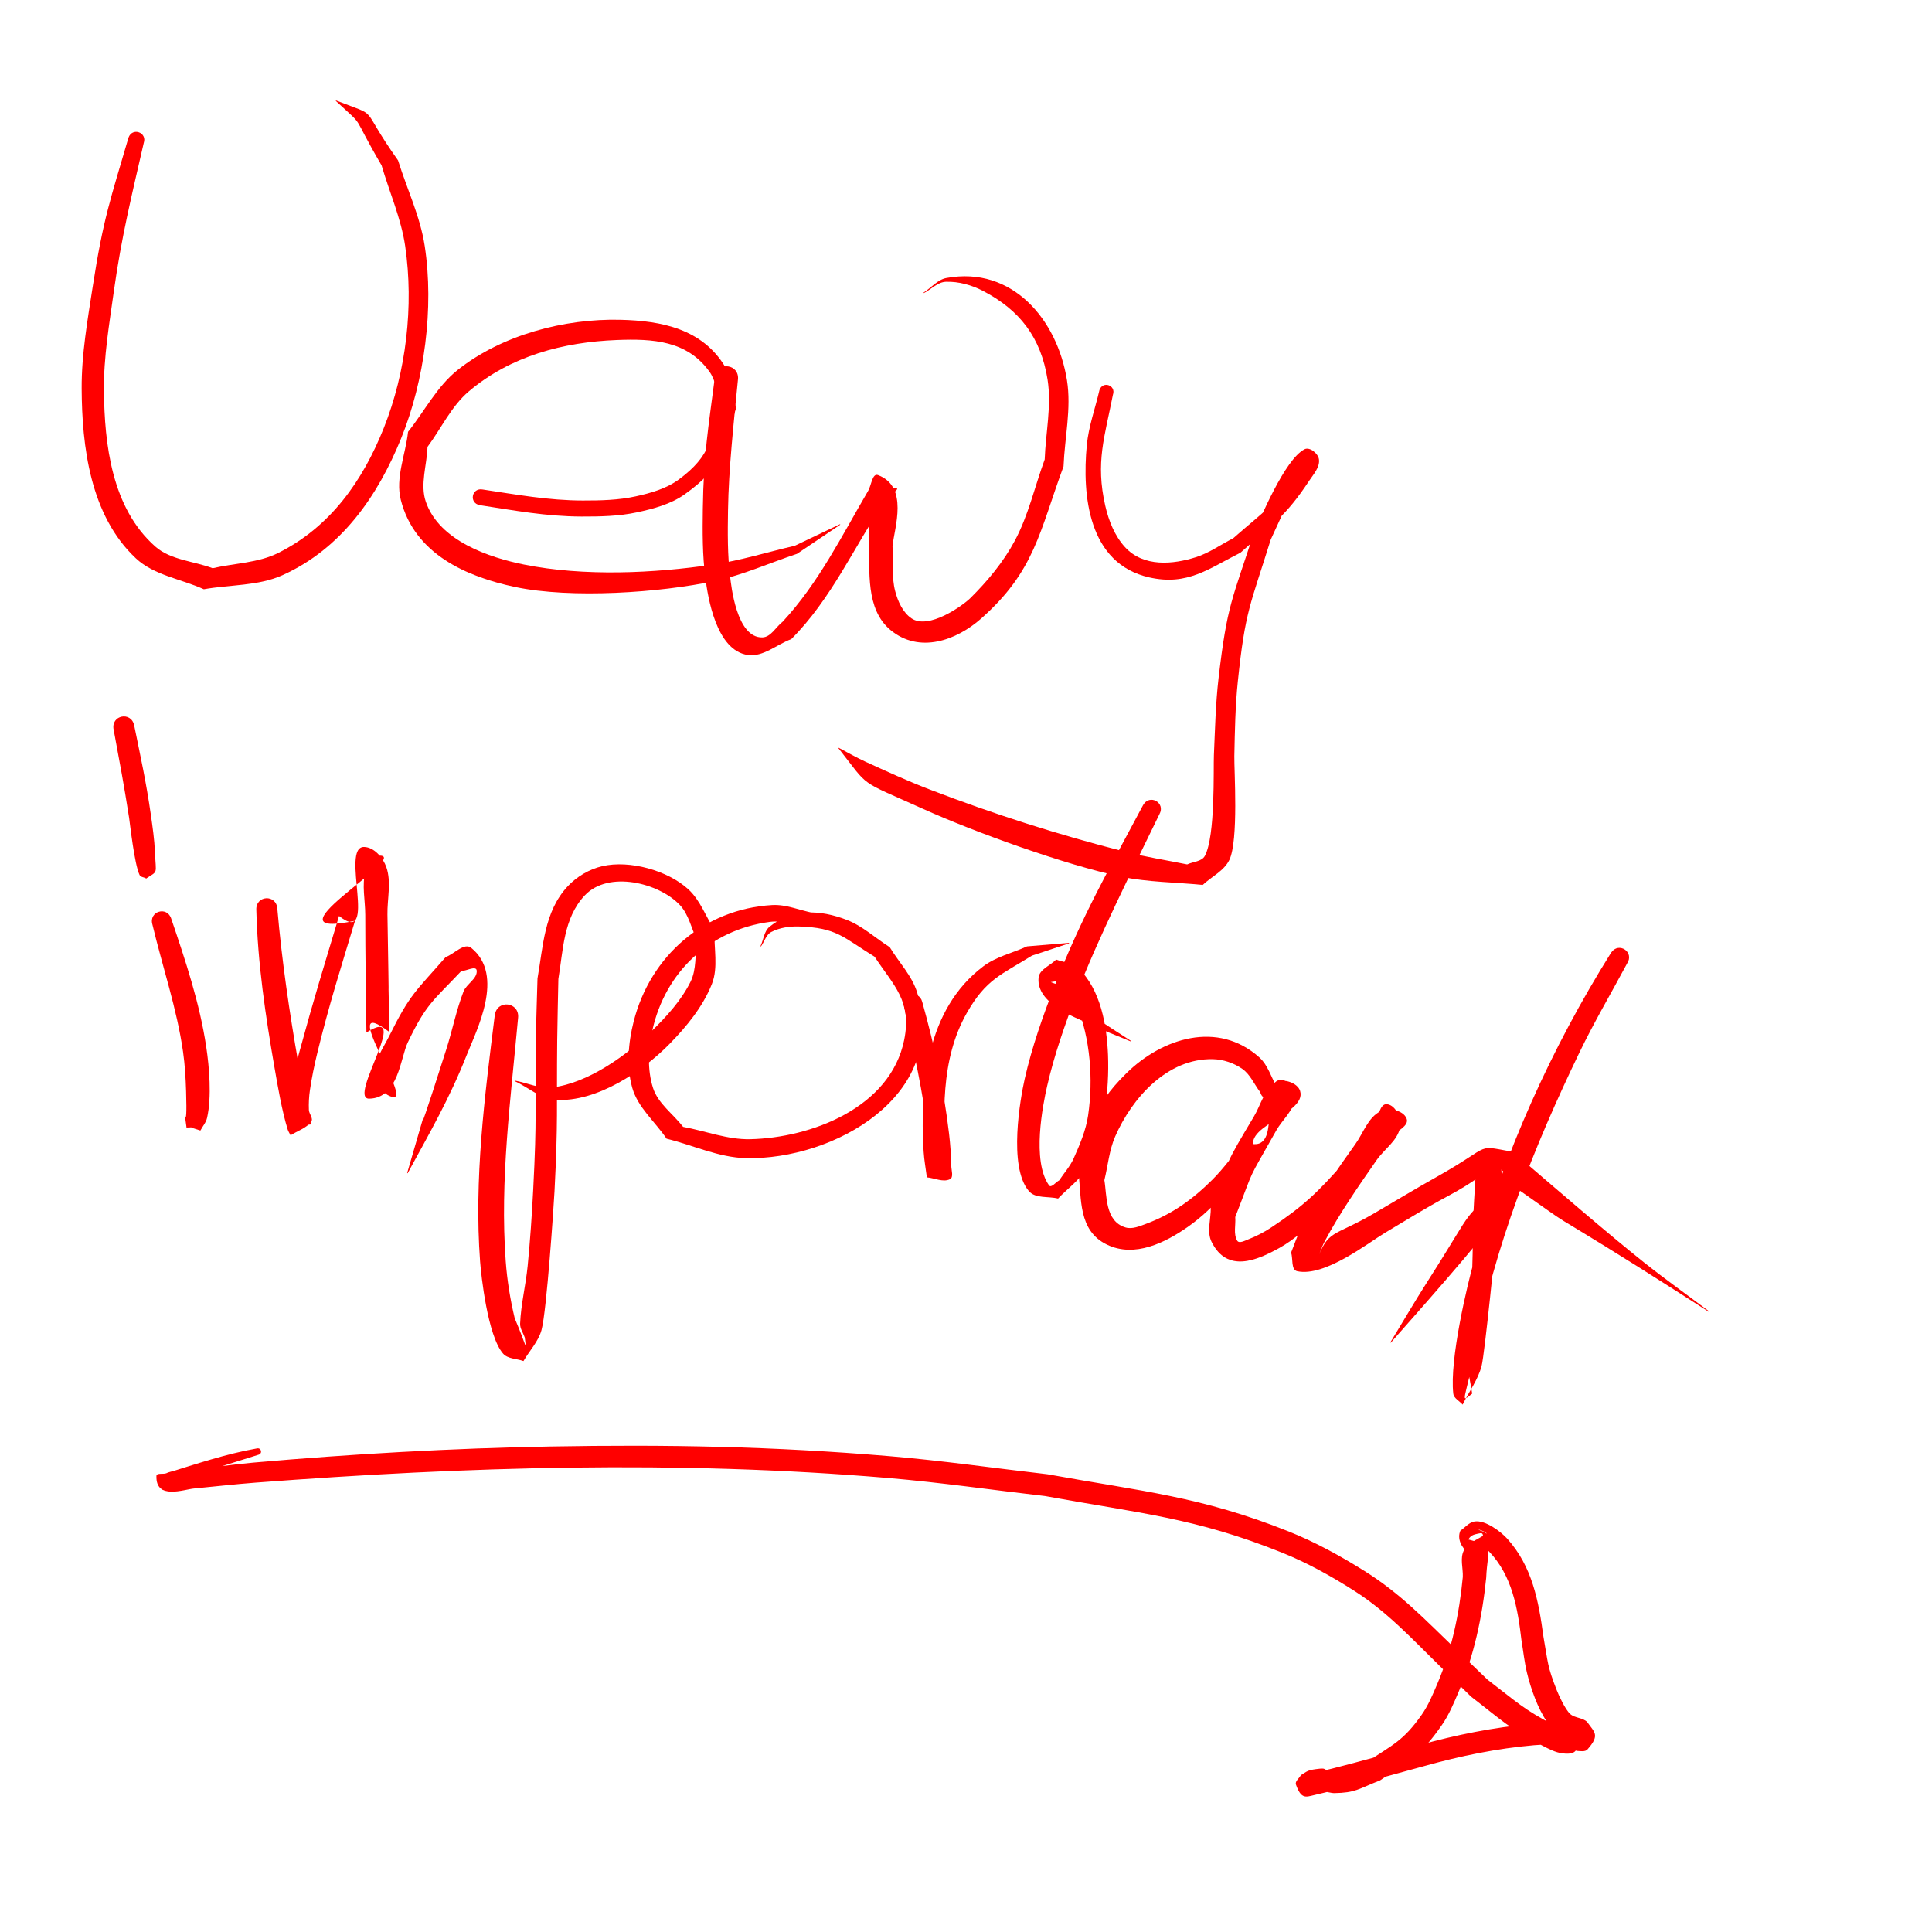 <?xml version="1.0" encoding="UTF-8" standalone="no"?>
<!-- Created with Inkscape (http://www.inkscape.org/) -->

<svg
   width="256"
   height="256"
   viewBox="0 0 256 256"
   version="1.1"
   id="svg1665"
   inkscape:version="1.2.2 (b0a8486541, 2022-12-01)"
   sodipodi:docname="vewyimportant.svg"
   xmlns:inkscape="http://www.inkscape.org/namespaces/inkscape"
   xmlns:sodipodi="http://sodipodi.sourceforge.net/DTD/sodipodi-0.dtd"
   xmlns="http://www.w3.org/2000/svg"
   xmlns:svg="http://www.w3.org/2000/svg">
  <sodipodi:namedview
     id="namedview1667"
     pagecolor="#ffffff"
     bordercolor="#000000"
     borderopacity="0.25"
     inkscape:showpageshadow="false"
     inkscape:pageopacity="0.0"
     inkscape:pagecheckerboard="0"
     inkscape:deskcolor="#d1d1d1"
     inkscape:document-units="px"
     showgrid="false"
     showborder="false"
     borderlayer="false"
     shape-rendering="crispEdges"
     inkscape:zoom="2.3786088"
     inkscape:cx="182.4596"
     inkscape:cy="122.76083"
     inkscape:window-width="1920"
     inkscape:window-height="1117"
     inkscape:window-x="1050"
     inkscape:window-y="480"
     inkscape:window-maximized="1"
     inkscape:current-layer="layer1" />
  <defs
     id="defs1662" />
  <g
     inkscape:label="Layer 1"
     inkscape:groupmode="layer"
     id="layer1">
    <path
       style="fill:#ff0000"
       id="path1783"
       d="m 17.021,18.253 c -2.346,8.045 -3.339,10.661 -4.735,19.728 -0.689,4.472 -1.487,8.971 -1.465,13.496 0.037,7.634 1.107,16.814 7.186,22.506 2.406,2.253 6.001,2.73 9.002,4.095 3.481,-0.624 7.221,-0.417 10.444,-1.873 7.787,-3.518 12.604,-10.478 15.702,-18.121 3.099,-7.645 4.379,-17.31 3.121,-25.51 -0.599,-3.907 -2.353,-7.547 -3.53,-11.321 -5.385,-7.582 -2.157,-5.579 -8.191,-7.928 -0.046,-0.028 -0.085,0.037 -0.039,0.065 v 0 c 4.121,3.81 1.78,1.23 6.047,8.523 1.042,3.564 2.588,7.019 3.126,10.693 1.161,7.933 0.131,16.688 -2.84,24.128 -2.799,7.008 -7.084,13.091 -13.993,16.538 -2.658,1.326 -5.786,1.346 -8.678,2.018 -2.529,-0.954 -5.557,-1.076 -7.587,-2.862 -5.813,-5.114 -6.74,-13.609 -6.819,-20.645 -0.05,-4.44 0.712,-8.858 1.324,-13.256 1.001,-7.185 2.377,-12.695 3.947,-19.567 0.501,-1.43 -1.521,-2.139 -2.022,-0.709 z" />
    <path
       style="fill:#ff0000"
       id="path1785"
       d="m 63.567,66.935 c 4.571,0.698 8.813,1.495 13.487,1.507 2.452,0.006 4.937,-0.038 7.334,-0.553 2.2,-0.472 4.483,-1.076 6.319,-2.378 5.227,-3.708 5.107,-6.028 6.822,-11.422 -0.483,-1.834 -0.469,-3.878 -1.45,-5.501 -3.016,-4.987 -8.366,-6.087 -13.894,-6.216 -7.378,-0.171 -15.676,1.985 -21.555,6.662 -2.736,2.177 -4.374,5.457 -6.561,8.185 -0.321,3.004 -1.704,6.083 -0.962,9.011 1.824,7.199 8.736,10.199 15.161,11.551 7.439,1.565 19.175,0.758 26.481,-0.802 3.729,-0.796 7.24,-2.398 10.86,-3.596 1.901,-1.281 3.802,-2.563 5.703,-3.844 0.046,-0.027 0.009,-0.092 -0.038,-0.066 v 0 c -1.988,0.948 -3.977,1.895 -5.965,2.843 -3.592,0.828 -7.131,1.942 -10.777,2.483 -7.905,1.174 -17.178,1.601 -25.107,0.003 -4.509,-0.909 -11.219,-3.098 -13.005,-8.33 -0.782,-2.29 0.151,-4.838 0.226,-7.257 1.825,-2.451 3.143,-5.377 5.474,-7.353 5.548,-4.702 12.523,-6.531 19.611,-6.809 4.8,-0.188 9.295,0.084 12.256,4.169 0.883,1.218 1.004,2.835 1.506,4.253 -1.286,4.565 -1.206,6.851 -5.543,10.055 -1.648,1.217 -3.721,1.802 -5.722,2.24 -2.288,0.501 -4.663,0.552 -7.005,0.549 -4.544,-0.006 -8.81,-0.791 -13.266,-1.459 -1.466,-0.273 -1.853,1.8 -0.387,2.074 z" />
    <path
       style="fill:#ff0000"
       id="path1787"
       d="m 94.726,49.954 c -0.884,6.857 -1.496,10.264 -1.598,17.481 -0.043,3.054 -0.059,6.128 0.34,9.156 0.33,2.507 1.406,9.608 5.635,10.2 2.02,0.283 3.829,-1.404 5.744,-2.105 5.31,-5.305 8.311,-12.209 12.427,-18.351 0.406,-0.606 2.158,-1.623 1.429,-1.659 -4.258,-0.21 -3.333,5.249 -3.579,7.316 0.17,3.564 -0.486,8.688 2.855,11.474 3.837,3.2 8.766,1.382 12.024,-1.503 7.125,-6.309 7.721,-11.487 10.921,-20.166 0.152,-3.802 1.051,-7.648 0.455,-11.406 -1.274,-8.027 -7.236,-15.171 -15.976,-13.555 -1.169,0.216 -2.004,1.281 -3.005,1.922 -0.046,0.027 -0.009,0.092 0.038,0.065 v 0 c 0.966,-0.495 1.814,-1.45 2.899,-1.486 1.698,-0.056 3.442,0.438 4.947,1.225 4.83,2.523 7.64,6.137 8.523,11.732 0.55,3.487 -0.252,7.056 -0.378,10.585 -1.319,3.588 -2.151,7.395 -3.958,10.764 -1.517,2.829 -3.618,5.353 -5.898,7.612 -0.976,0.967 -5.518,4.24 -7.798,2.676 -1.153,-0.791 -1.802,-2.245 -2.156,-3.597 -0.507,-1.934 -0.237,-3.991 -0.355,-5.986 0.264,-2.461 2.169,-7.855 -1.922,-9.397 -0.762,-0.287 -0.885,1.367 -1.297,2.07 -3.495,5.967 -6.589,12.241 -11.341,17.36 -0.894,0.692 -1.553,2.045 -2.683,2.076 -3.456,0.095 -4.142,-6.998 -4.265,-7.978 -0.368,-2.925 -0.334,-5.891 -0.289,-8.839 0.086,-5.608 0.767,-11.657 1.309,-17.266 0.296,-2.156 -2.753,-2.574 -3.049,-0.418 z" />
    <path
       style="fill:#ff0000"
       id="path1789"
       d="m 145.685,51.679 c -0.559,2.435 -1.441,4.817 -1.678,7.304 -0.631,6.645 0.175,15.697 8.274,17.524 5.081,1.146 7.891,-1.174 12.085,-3.272 4.408,-3.943 5.948,-4.763 9.102,-9.524 0.578,-0.872 1.451,-1.821 1.299,-2.856 -0.112,-0.767 -1.221,-1.676 -1.911,-1.323 -2.665,1.361 -5.901,9.363 -6.667,10.933 -2.933,9.069 -3.578,9.6 -4.721,19.371 -0.396,3.39 -0.468,6.81 -0.62,10.219 -0.08,1.797 0.218,10.709 -1.201,13.357 -0.409,0.763 -1.56,0.752 -2.341,1.128 -2.753,-0.562 -5.536,-0.991 -8.258,-1.686 -8.845,-2.257 -17.339,-4.967 -25.857,-8.242 -2.895,-1.113 -5.72,-2.402 -8.54,-3.694 -1.191,-0.545 -2.324,-1.208 -3.486,-1.813 -0.041,-0.035 -0.09,0.023 -0.049,0.058 v 0 c 4.205,5.357 2.453,4.073 11.128,7.989 6.897,3.114 18.966,7.473 26.321,9.014 3.541,0.742 7.199,0.729 10.799,1.093 1.177,-1.105 2.832,-1.86 3.531,-3.314 1.241,-2.58 0.624,-11.934 0.66,-13.745 0.067,-3.315 0.122,-6.639 0.466,-9.938 0.978,-9.369 1.642,-10.042 4.355,-18.757 1.036,-2.234 2.04,-4.483 3.107,-6.702 0.521,-1.083 1.305,-2.053 1.656,-3.202 0.153,-0.501 0.229,-1.859 -0.2,-1.558 -0.722,0.506 -0.559,1.694 -1.043,2.431 -3.008,4.578 -4.235,5.106 -8.493,8.848 -1.645,0.835 -3.177,1.947 -4.936,2.505 -3.008,0.954 -6.92,1.364 -9.394,-1.325 -1.37,-1.489 -2.166,-3.503 -2.618,-5.475 -1.324,-5.782 -0.079,-9.138 1.009,-14.709 0.453,-1.259 -1.327,-1.899 -1.78,-0.64 z" />
    <path
       style="fill:#ff0000"
       id="path1795"
       d="m 20.202,122.528 c 1.338,5.614 3.227,11.091 4.051,16.824 0.249,1.732 0.351,3.484 0.405,5.233 0.201,6.548 -0.453,1.014 0.057,4.817 0.241,-0.009 0.482,-0.018 0.723,-0.026 -0.04,-0.036 -0.09,0.021 -0.05,0.056 v 0 c 0.388,0.123 0.777,0.246 1.165,0.369 0.295,-0.56 0.747,-1.063 0.886,-1.681 0.634,-2.803 0.287,-6.75 -0.11,-9.4 -0.871,-5.816 -2.749,-11.417 -4.631,-16.963 -0.545,-1.765 -3.041,-0.993 -2.496,0.771 z" />
    <path
       style="fill:#ff0000"
       id="path1797"
       d="m 15.058,96.685 c 0.868,4.717 1.3,6.891 2.049,11.675 0.108,0.689 0.698,6.167 1.388,7.582 0.138,0.282 0.556,0.29 0.834,0.435 -0.004,0.053 0.071,0.059 0.075,0.006 v 0 c 1.576,-1.029 1.256,-0.475 1.128,-3.466 -0.073,-1.69 -0.315,-3.369 -0.555,-5.043 -0.612,-4.267 -1.339,-7.541 -2.194,-11.744 -0.392,-1.928 -3.118,-1.373 -2.726,0.555 z" />
    <path
       style="fill:#ff0000"
       id="path1799"
       d="m 33.964,120.573 c 0.178,7.041 1.214,14.015 2.42,20.941 0.406,2.334 0.973,5.691 1.734,8.141 0.086,0.278 0.26,0.521 0.389,0.781 0.912,-0.608 2.094,-0.934 2.736,-1.823 0.305,-0.422 -0.29,-1.011 -0.312,-1.531 -0.037,-0.881 0.009,-1.77 0.138,-2.642 0.241,-1.64 0.575,-3.266 0.967,-4.877 1.576,-6.475 3.081,-11.154 5.008,-17.554 -12.453,2.602 6.548,-8.101 3.492,-8.618 -0.958,-0.162 -1.848,1.079 -2.103,2.016 -0.51,1.87 -0.037,3.877 -0.034,5.816 0.007,5.849 0.076,9.741 0.154,15.581 6.233,-3.883 -2.565,8.815 0.362,8.775 3.882,-0.053 4.142,-5.4 5.109,-7.429 2.447,-5.138 3.363,-5.525 7.087,-9.467 0.684,-0.029 1.977,-0.769 2.053,-0.088 0.121,1.094 -1.356,1.771 -1.752,2.798 -0.953,2.469 -1.461,5.089 -2.263,7.611 -6.099,19.171 -0.516,0.39 -5.19,16.406 -0.02,0.049 0.05,0.078 0.07,0.029 v 0 c 2.9,-5.333 5.532,-9.861 7.8,-15.61 1.298,-3.291 5.111,-10.585 0.62,-14.223 -0.934,-0.757 -2.263,0.81 -3.395,1.215 -3.965,4.551 -4.682,4.814 -7.475,10.451 -0.799,1.613 -2.03,3.245 -1.931,5.043 0.071,1.286 1.122,2.756 2.377,3.046 2.799,0.646 -7.633,-14.092 -0.421,-8.607 -0.517,-25.308 0.188,10.076 -0.264,-15.556 -0.037,-2.096 0.54,-4.305 -0.143,-6.286 -0.433,-1.257 -1.62,-2.653 -2.948,-2.684 -3.243,-0.076 1.967,13.32 -3.323,9.145 -2.069,6.893 -3.28,10.766 -5.162,17.676 -0.468,1.719 -0.97,3.432 -1.312,5.18 -0.21,1.072 -0.297,2.167 -0.339,3.259 -0.022,0.563 -0.36,1.444 0.15,1.682 0.92,0.43 2.027,-0.127 3.04,-0.191 -0.569,-0.855 -0.246,-0.34 -0.751,-2.727 -0.369,-1.745 -0.686,-3.502 -0.995,-5.259 -1.199,-6.813 -2.204,-13.663 -2.805,-20.558 -0.098,-1.97 -2.884,-1.832 -2.786,0.138 z" />
    <path
       style="fill:#ff0000"
       id="path1801"
       d="m 65.558,134.54 c -1.348,10.794 -2.755,21.706 -1.943,32.612 0.132,1.772 0.989,9.84 3.039,12.202 0.63,0.726 1.806,0.662 2.708,0.993 0.797,-1.37 1.972,-2.582 2.391,-4.11 0.691,-2.516 1.632,-16.677 1.72,-18.36 0.485,-9.342 0.262,-10.934 0.359,-20.064 0.029,-2.7 0.104,-5.398 0.155,-8.098 0.636,-3.748 0.647,-8.039 3.491,-11.063 3.163,-3.363 9.861,-1.648 12.607,1.272 1.186,1.261 1.52,3.11 2.28,4.665 -0.292,1.84 -0.042,3.854 -0.876,5.519 -1.238,2.474 -3.163,4.582 -5.145,6.511 -3.228,3.142 -8.376,6.906 -13.188,7.473 -1.655,0.195 -3.277,-0.603 -4.916,-0.904 -0.051,-0.017 -0.074,0.055 -0.024,0.072 v 0 c 1.807,0.827 3.438,2.368 5.422,2.481 5.485,0.312 11.556,-3.83 15.043,-7.38 2.282,-2.324 4.442,-4.949 5.646,-7.975 0.878,-2.208 0.238,-4.747 0.357,-7.12 -1.159,-1.809 -1.894,-3.974 -3.477,-5.427 -2.717,-2.495 -7.776,-3.907 -11.404,-3.064 -1.726,0.401 -3.384,1.38 -4.592,2.677 -3.139,3.369 -3.243,8.025 -3.992,12.2 -0.072,2.717 -0.177,5.433 -0.215,8.151 -0.138,9.794 0.164,9.809 -0.355,19.868 -0.173,3.36 -0.404,6.719 -0.732,10.067 -0.25,2.56 -0.896,5.081 -1.001,7.651 -0.026,0.647 0.409,1.229 0.614,1.843 0.281,2.074 0.227,1.116 -1.329,-2.554 -0.597,-2.484 -1.006,-5.023 -1.193,-7.571 -0.79,-10.758 0.666,-21.478 1.632,-32.165 0.285,-2.181 -2.799,-2.585 -3.084,-0.404 z" />
    <path
       style="fill:#ff0000"
       id="path1803"
       d="m 107.81,120.98 c -1.835,-0.351 -3.639,-1.163 -5.504,-1.054 -8.977,0.522 -16.126,6.707 -18.342,15.422 -0.722,2.839 -0.98,5.966 -0.188,8.786 0.733,2.611 3.032,4.498 4.548,6.747 3.512,0.86 6.922,2.5 10.537,2.579 11.583,0.251 26.777,-8.236 22.682,-21.901 -0.676,-2.257 -2.431,-4.035 -3.647,-6.053 -1.904,-1.208 -3.608,-2.811 -5.711,-3.623 -3.481,-1.344 -7.186,-1.535 -10.21,0.91 -0.731,0.591 -0.796,1.704 -1.195,2.556 -0.027,0.046 0.039,0.084 0.066,0.038 v 0 c 0.451,-0.631 0.666,-1.535 1.354,-1.894 1.107,-0.577 2.427,-0.767 3.675,-0.728 5.029,0.158 5.811,1.423 10.012,4.005 2.557,3.867 4.974,5.858 3.921,11.035 -1.83,8.995 -12.358,12.965 -20.403,13.144 -3.012,0.067 -5.927,-1.092 -8.89,-1.637 -1.329,-1.72 -3.326,-3.089 -3.987,-5.16 -0.772,-2.418 -0.633,-5.134 -0.09,-7.613 1.707,-7.789 7.697,-13.332 15.542,-14.381 1.641,-0.22 3.297,0.314 4.946,0.471 1.165,0.625 2.049,-1.022 0.884,-1.647 z" />
    <path
       style="fill:#ff0000"
       id="path1805"
       d="m 119.794,133.384 c 1.231,5.728 2.561,11.45 3.203,17.284 0.146,1.328 0.216,2.665 0.221,4.001 0.001,0.411 -0.614,1.195 -0.203,1.215 0.88,0.042 1.598,-0.741 2.397,-1.111 -0.456,-6.882 -0.849,-14.363 2.727,-20.606 2.54,-4.435 4.526,-5.003 8.599,-7.539 1.631,-0.539 3.263,-1.078 4.895,-1.617 0.052,-0.011 0.038,-0.085 -0.015,-0.074 v 0 c -1.844,0.155 -3.687,0.309 -5.531,0.464 -1.933,0.882 -4.103,1.364 -5.799,2.645 -7.561,5.712 -8.424,15.851 -7.904,24.509 0.07,1.158 0.288,2.301 0.433,3.452 1.015,0.084 2.123,0.684 3.045,0.252 0.536,-0.251 0.199,-1.174 0.189,-1.766 -0.024,-1.414 -0.126,-2.829 -0.29,-4.234 -0.69,-5.918 -1.95,-11.758 -3.554,-17.492 -0.436,-1.706 -2.849,-1.089 -2.412,0.617 z" />
    <path
       style="fill:#ff0000"
       id="path1807"
       d="m 151.466,106.68 c -4.54,8.538 -8.128,14.752 -11.711,23.924 -1.573,4.028 -3.021,8.13 -3.975,12.348 -0.556,2.458 -2.227,11.632 0.554,14.878 0.865,1.01 2.577,0.657 3.866,0.985 1.243,-1.323 2.823,-2.395 3.729,-3.968 2.404,-4.175 3.071,-10.519 2.887,-15.074 -0.153,-3.806 -0.941,-8.632 -3.94,-11.495 -0.757,-0.723 -1.954,-0.754 -2.93,-1.131 -0.776,0.799 -2.222,1.289 -2.329,2.398 -0.336,3.458 4.926,5.271 6.729,6.134 1.789,0.856 3.654,1.544 5.482,2.317 0.047,0.025 0.083,-0.041 0.036,-0.067 v 0 c -1.615,-1.078 -3.298,-2.061 -4.844,-3.235 -1.238,-0.94 -2.322,-2.066 -3.488,-3.095 -0.364,-0.321 -0.69,-0.694 -1.099,-0.955 -0.365,-0.233 -0.797,-0.34 -1.195,-0.509 2.086,-0.308 1.956,-0.629 3.4,2.939 1.84,4.547 2.244,9.912 1.543,14.716 -0.289,1.982 -1.097,3.867 -1.911,5.697 -0.473,1.064 -1.279,1.945 -1.919,2.918 -0.45,0.22 -1.058,1.067 -1.349,0.66 -2.307,-3.224 -0.817,-10.693 -0.251,-13.159 0.941,-4.104 2.341,-8.099 3.843,-12.032 2.853,-7.472 7.496,-16.692 11.036,-23.987 0.853,-1.529 -1.309,-2.734 -2.162,-1.206 z" />
    <path
       style="fill:#ff0000"
       id="path1809"
       d="m 169.225,144.107 c -0.783,-1.33 -1.199,-2.959 -2.348,-3.99 -5.508,-4.942 -12.892,-2.568 -17.631,2.098 -4.765,4.692 -4.667,7.247 -6.334,13.255 0.419,3.309 -0.088,7.569 3.746,9.44 3.706,1.808 7.792,-0.296 10.692,-2.312 3.836,-2.667 6.386,-6.296 9.296,-9.844 -3.075,-3.344 6.598,-5.032 5.625,-8.201 -0.33,-1.075 -2.187,-1.694 -3.171,-1.149 -1.578,0.873 -2.023,2.988 -2.948,4.537 -3.924,6.57 -3.105,5.271 -5.719,12.07 0.036,1.514 -0.565,3.187 0.109,4.543 2.074,4.171 6.003,2.452 8.97,0.812 2.016,-1.114 3.722,-2.729 5.421,-4.283 3.166,-2.897 6.575,-7.088 9.368,-10.366 0.692,-0.838 2.484,-1.506 2.077,-2.515 -0.449,-1.113 -2.401,-1.486 -3.473,-0.947 -1.635,0.822 -2.258,2.881 -3.328,4.366 -2.205,3.063 -5.316,7.585 -7.12,11.008 -0.561,1.064 -0.918,2.224 -1.377,3.336 0.27,0.826 -0.04,2.295 0.809,2.478 3.656,0.791 9.391,-3.753 11.671,-5.114 2.737,-1.634 5.447,-3.32 8.26,-4.821 7.349,-3.923 5.3,-5.18 8.297,-2.428 -7.087,6.246 -4.019,2.852 -10.956,13.705 -1.695,2.652 -3.277,5.374 -4.915,8.061 -0.032,0.043 0.029,0.088 0.061,0.045 v 0 c 2.438,-2.774 12.406,-13.954 13.835,-16.36 1.583,-2.666 2.07,-5.846 3.105,-8.769 -6.242,-1.058 -2.916,-1.27 -10.912,3.201 -2.791,1.56 -5.522,3.226 -8.286,4.832 -5.531,3.215 -6.072,2.02 -7.67,6.525 0.387,-0.95 0.685,-1.941 1.162,-2.849 1.886,-3.583 4.582,-7.468 6.868,-10.749 1.011,-1.452 2.77,-2.568 3.102,-4.306 0.221,-1.156 -0.523,-2.933 -1.688,-3.101 -1.029,-0.149 -1.141,1.74 -1.711,2.61 -1.333,1.693 -2.58,3.457 -3.998,5.079 -3.423,3.916 -5.406,5.823 -9.665,8.642 -0.951,0.63 -1.975,1.161 -3.039,1.573 -0.461,0.179 -1.223,0.601 -1.474,0.175 -0.529,-0.902 -0.172,-2.085 -0.258,-3.127 2.782,-7.171 1.357,-4.211 5.446,-11.494 0.778,-1.386 2.26,-2.545 2.384,-4.129 0.082,-1.052 -0.814,-2.696 -1.861,-2.561 -3.138,0.404 0.77,10.437 -4.779,8.203 -1.401,1.67 -2.66,3.47 -4.203,5.01 -2.628,2.624 -5.324,4.568 -8.787,5.86 -0.867,0.323 -1.845,0.749 -2.732,0.488 -2.76,-0.812 -2.466,-4.309 -2.81,-6.267 0.477,-1.928 0.636,-3.962 1.43,-5.783 2.209,-5.065 6.892,-10.387 12.954,-10.251 1.366,0.031 2.771,0.506 3.893,1.287 1.061,0.739 1.578,2.048 2.366,3.073 0.419,1.586 2.662,0.993 2.243,-0.593 z" />
    <path
       style="fill:#ff0000"
       id="path1811"
       d="m 213.484,126.224 c -7.947,12.694 -14.12,26.441 -18.175,40.868 -0.873,3.108 -3.257,13.044 -2.741,17.571 0.072,0.632 0.825,0.968 1.238,1.453 0.837,-1.706 2.031,-3.279 2.512,-5.117 0.421,-1.608 1.908,-16.694 2.028,-17.937 0.223,-2.309 0.367,-4.626 0.615,-6.933 0.099,-0.918 -0.39,-3.169 0.427,-2.738 0.875,0.462 0.006,1.979 0.009,2.968 11.509,8.087 3.018,2.326 17.934,11.671 3.039,1.904 6.05,3.854 9.075,5.782 0.044,0.03 0.087,-0.032 0.043,-0.062 v 0 c -2.862,-2.152 -5.784,-4.228 -8.587,-6.457 -4.752,-3.778 -11.737,-9.822 -16.611,-14 -1.822,-0.114 -3.802,-1.095 -5.465,-0.342 -0.896,0.406 -0.206,1.957 -0.268,2.939 -0.639,10.178 -0.131,4.524 -0.575,16.323 -0.105,2.803 -0.477,5.598 -0.448,8.402 0.014,1.361 0.385,2.695 0.577,4.043 -1.745,1.405 -0.868,0.787 0.366,-5.76 2.594,-13.758 7.788,-26.902 13.857,-39.464 1.935,-4.006 4.199,-7.845 6.299,-11.767 1.02,-1.493 -1.092,-2.935 -2.111,-1.442 z" />
    <path
       style="fill:#ff0000"
       id="path1813"
       d="m 34.033,191.926 c -4.117,0.731 -8.075,2.07 -12.056,3.306 -0.412,0.128 -1.235,-0.086 -1.249,0.345 -0.105,3.219 3.664,1.762 5.003,1.654 2.706,-0.258 5.407,-0.567 8.118,-0.774 27.872,-2.127 55.938,-2.977 83.829,-0.615 6.952,0.589 13.861,1.595 20.792,2.392 12.518,2.285 19.933,2.877 31.422,7.504 3.333,1.342 6.5,3.106 9.53,5.036 4.366,2.782 7.633,6.331 11.275,9.903 1.408,1.381 2.819,2.76 4.229,4.139 4.079,3.142 5.097,4.255 9.469,6.502 0.833,0.428 1.694,0.886 2.623,1.009 2.747,0.366 2.054,-1.528 1.281,-3.508 -0.13,-0.334 -0.602,-0.389 -0.903,-0.583 -0.191,1.018 -0.735,2.032 -0.573,3.055 0.013,0.084 2.025,0.709 2.146,0.714 0.464,0.019 1.072,0.15 1.379,-0.198 1.691,-1.917 0.94,-2.239 -0.035,-3.628 -0.573,-0.592 -1.632,-0.507 -2.247,-1.061 -0.696,-0.627 -1.567,-2.595 -1.789,-3.159 -1.269,-3.221 -1.141,-3.582 -1.765,-7.102 -0.641,-4.74 -1.486,-9.305 -4.807,-12.988 -0.748,-0.83 -2.9,-2.545 -4.377,-2.255 -0.714,0.14 -1.213,0.804 -1.819,1.206 -0.927,2.086 2.397,4.845 3.842,2.526 0.731,-1.173 -0.009,-1.693 -0.596,-2.332 -0.261,-0.099 -0.536,-0.166 -0.784,-0.295 -0.397,-0.207 1.206,0.332 0.967,0.506 -0.988,0.723 -2.37,1.108 -2.954,2.184 -0.565,1.041 -0.104,2.365 -0.156,3.548 -0.465,4.872 -1.465,9.683 -3.392,14.2 -0.596,1.398 -1.185,2.824 -2.059,4.066 -2.433,3.456 -3.818,3.952 -7.183,6.2 -2.414,0.89 -2.516,1.262 -4.689,1.188 -1.524,-0.051 -0.404,-0.429 -2.153,-0.19 -1.093,0.15 -1.175,0.297 -1.982,0.802 -0.216,0.415 -0.804,0.804 -0.648,1.245 0.681,1.925 1.278,1.661 2.368,1.401 1.027,-0.245 2.056,-0.486 3.079,-0.748 4.263,-1.093 7.317,-1.949 11.61,-3.124 4.748,-1.324 9.572,-2.321 14.485,-2.745 1.781,-0.154 3.577,-0.128 5.354,-0.322 0.463,-0.051 0.915,-0.175 1.373,-0.262 0.603,-0.622 0.408,-0.203 -0.229,-1.367 -0.052,-0.012 -0.069,0.061 -0.017,0.074 v 0 c 0.411,-0.922 0.565,-0.595 0.103,-1.077 -2.298,-0.17 -4.595,-0.067 -6.891,0.135 -5.061,0.446 -10.038,1.449 -14.931,2.815 -3.38,0.925 -8.064,2.228 -11.518,3.101 -1.052,0.266 -2.115,0.483 -3.168,0.74 -0.663,0.162 1.128,0.926 1.294,1.589 0.094,0.376 -0.419,0.653 -0.629,0.979 0.544,-0.673 2.223,-0.05 2.76,-0.059 2.874,-0.05 3.153,-0.526 6.118,-1.697 3.992,-2.767 5.278,-3.154 8.173,-7.324 0.939,-1.352 1.579,-2.895 2.223,-4.411 2.036,-4.796 3.127,-9.912 3.647,-15.078 0.172,-4.241 1.383,-4.124 -3.052,-5.291 -0.192,-0.05 0.039,0.405 0.132,0.58 0.215,0.405 0.445,0.821 0.779,1.136 0.036,0.034 1.771,0.716 0.143,0.038 -0.394,-0.54 -0.869,-0.977 -0.175,-1.832 0.322,-0.397 0.922,-0.471 1.424,-0.567 0.595,-0.114 0.279,1.337 -0.113,1.27 -0.38,0.04 -0.759,0.087 -1.14,0.121 -0.232,0.021 0.48,-0.174 0.693,-0.081 0.618,0.269 1.218,0.631 1.685,1.116 3.079,3.202 3.803,7.552 4.302,11.783 0.241,1.423 0.385,2.866 0.722,4.269 0.497,2.07 1.433,4.77 2.692,6.572 0.789,1.13 1.67,1.893 2.942,2.307 0.064,0.021 0.093,-0.095 0.14,-0.143 0.14,-0.72 0.098,-0.796 1.156,-1.47 0.157,-0.1 0.722,0.181 0.548,0.114 -0.252,-0.098 -0.527,-0.122 -0.784,-0.205 -2.235,-0.729 -0.713,-0.935 -3.271,2.072 1.328,0.778 -0.321,0.042 1.385,-1.579 0.24,-0.228 1.274,0.284 0.988,0.115 -0.654,-0.386 -1.461,-0.446 -2.137,-0.792 -4.088,-2.098 -5.031,-3.121 -8.876,-6.055 -1.422,-1.366 -2.844,-2.732 -4.266,-4.098 -3.999,-3.842 -7.249,-7.307 -12.048,-10.31 -3.196,-2 -6.526,-3.833 -10.027,-5.23 -11.668,-4.657 -19.303,-5.285 -31.968,-7.582 -6.987,-0.8 -13.954,-1.809 -20.962,-2.399 -15.445,-1.301 -29.416,-1.557 -44.927,-1.281 -13.005,0.231 -26.365,0.994 -39.348,2.137 -2.714,0.239 -5.411,0.642 -8.117,0.963 -0.751,0.113 -5.348,-0.348 -4.003,2.551 0.17,0.366 0.678,-0.444 1.049,-0.601 3.806,-1.613 7.827,-2.686 11.751,-3.954 0.59,-0.15 0.378,-0.984 -0.212,-0.834 z" />
  </g>
</svg>
